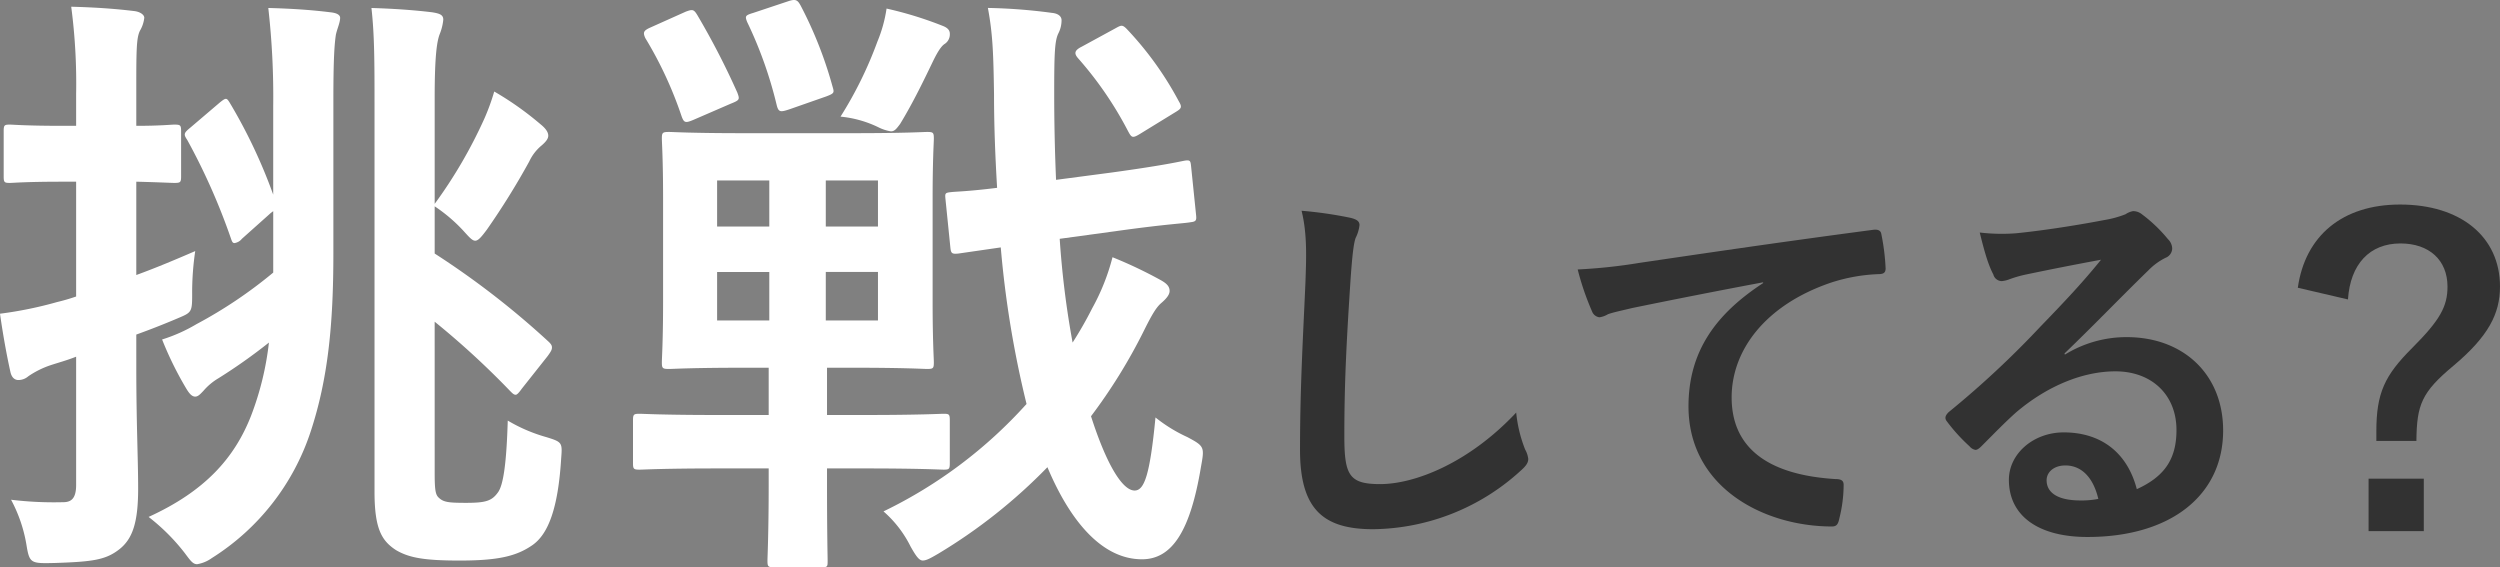 <svg xmlns="http://www.w3.org/2000/svg" width="541.368" height="122.841"><rect width="100%" height="100%" fill="#808080" stroke="none"/><g data-name="Group 2"><g data-name="Group 1"><path data-name="Path 1" d="M29.515 79.233c0 12.763.4 19.943.4 26.59 0 7.312-1.2 10.9-4.122 13.162s-5.716 2.659-13.827 2.925c-5.317.133-5.584.133-6.248-3.989a31.52 31.52 0 0 0-3.324-9.705 76.739 76.739 0 0 0 11.3.532c1.728 0 2.792-.8 2.792-3.723V77.239c-1.994.8-3.988 1.329-5.584 1.861a19.271 19.271 0 0 0-4.786 2.393 3.258 3.258 0 0 1-2.127.8c-.8 0-1.463-.532-1.729-1.728-.8-3.59-1.6-7.977-2.26-12.631a85.061 85.061 0 0 0 12.365-2.526 42.389 42.389 0 0 0 4.121-1.2V39.346h-2.792c-8.243 0-10.769.266-11.567.266-1.2 0-1.33-.133-1.33-1.462v-9.706c0-1.329.134-1.462 1.33-1.462.8 0 3.324.266 11.567.266h2.792v-6.914a127.041 127.041 0 0 0-1.064-18.879c4.919.133 9.174.4 13.561.931 1.33.133 2.261.8 2.261 1.463a6.964 6.964 0 0 1-.931 2.792c-.8 1.6-.8 4.387-.8 13.427v7.18c5.317 0 7.445-.266 8.243-.266 1.329 0 1.462.133 1.462 1.462v9.706c0 1.329-.133 1.462-1.462 1.462-.8 0-2.926-.133-8.243-.266v20.209c4.387-1.6 8.775-3.457 12.763-5.185a61.482 61.482 0 0 0-.664 9.439c0 3.59-.134 3.855-2.659 4.919a173.51 173.51 0 0 1-9.44 3.723zm18.081-57.03c1.329-1.064 1.463-1.064 2.127 0a114.261 114.261 0 0 1 9.44 19.942V23a170.756 170.756 0 0 0-1.064-21.272c4.919.133 9.174.4 13.428.931 1.33.133 2.128.532 2.128 1.2 0 1.063-.665 2.393-.931 3.722-.267 1.861-.532 4.653-.532 14.093v33.229c0 15.555-1.2 27.255-4.919 38.556a51.221 51.221 0 0 1-21.4 27.387 7.507 7.507 0 0 1-3.191 1.33c-.93 0-1.463-.8-2.659-2.393a43.54 43.54 0 0 0-7.844-7.844c12.232-5.584 18.613-12.763 22.2-21.937a64.053 64.053 0 0 0 3.856-15.821 119.432 119.432 0 0 1-10.9 7.711 13.074 13.074 0 0 0-3.325 2.792c-.531.532-1.063 1.2-1.728 1.2s-1.2-.532-1.862-1.6a73.748 73.748 0 0 1-5.317-10.769 34.936 34.936 0 0 0 7.445-3.323 98.219 98.219 0 0 0 16.619-11.168v-13.3l-.532.4-6.249 5.583a2.538 2.538 0 0 1-1.6.931c-.4 0-.532-.266-.8-1.063a138 138 0 0 0-9.44-21.272c-.8-1.2-.8-1.463.664-2.659zm46.532 80.035c0 3.59.133 4.787.8 5.451 1.064 1.064 2.127 1.2 5.983 1.2 4.255 0 5.584-.4 6.914-2.26 1.2-1.6 1.861-6.515 2.127-15.555a34.528 34.528 0 0 0 8.376 3.589c3.456 1.064 3.456 1.2 3.19 4.654-.665 10.768-2.792 16.352-6.248 18.746s-7.445 3.323-15.688 3.323c-7.446 0-10.9-.532-13.828-2.26-3.057-1.994-4.653-4.52-4.653-12.63V23.003c0-9.439 0-15.289-.664-21.272 4.387.133 8.774.4 13.162.931 1.6.266 2.393.532 2.393 1.6a11.21 11.21 0 0 1-.8 3.191c-.531 1.463-1.064 4.255-1.064 13.694v23a102.548 102.548 0 0 0 10.77-18.48 47.164 47.164 0 0 0 2.127-5.849 67.157 67.157 0 0 1 9.971 7.046c1.33 1.063 1.728 1.861 1.728 2.526s-.531 1.329-1.462 2.127a9.958 9.958 0 0 0-2.659 3.457 161.421 161.421 0 0 1-9.174 14.757c-1.2 1.6-1.861 2.393-2.526 2.393s-1.329-.8-2.658-2.26a34.352 34.352 0 0 0-6.117-5.185v10.224a180.835 180.835 0 0 1 24.729 19.145c.532.532.665.8.665 1.2 0 .531-.266.93-.931 1.861l-5.584 7.046c-.665.931-1.063 1.33-1.329 1.33-.4 0-.665-.266-1.2-.8a179.466 179.466 0 0 0-16.353-15.023z" fill="#fff"/><path data-name="Path 2" d="M155.688 101.436c-12.232 0-16.354.266-17.15.266-1.331 0-1.463-.133-1.463-1.463v-9.173c0-1.33.132-1.463 1.463-1.463.8 0 4.918.266 17.15.266h10.768V79.632h-5.451c-11.3 0-15.289.266-16.087.266-1.462 0-1.594-.133-1.594-1.463 0-.93.265-4.653.265-13.029V42.938c0-8.376-.265-12.1-.265-12.9 0-1.33.132-1.463 1.594-1.463.8 0 4.787.266 16.087.266h23.665c11.3 0 15.29-.266 16.087-.266 1.33 0 1.463.133 1.463 1.463 0 .8-.265 4.52-.265 12.9v22.465c0 8.376.265 12.232.265 13.029 0 1.33-.133 1.463-1.463 1.463-.8 0-4.786-.266-16.087-.266h-5.583v10.237h7.977c12.231 0 16.485-.266 17.283-.266 1.2 0 1.33.133 1.33 1.463v9.173c0 1.33-.134 1.463-1.33 1.463-.8 0-5.052-.266-17.283-.266h-7.977v3.191c0 10.9.133 15.954.133 16.751 0 1.33 0 1.463-1.33 1.463h-10.237c-1.329 0-1.462-.133-1.462-1.463 0-.8.265-5.85.265-16.751v-3.191zm-7.18-98.915c1.463-.532 1.729-.532 2.527.8a166.548 166.548 0 0 1 8.641 16.751c.532 1.463.532 1.6-1.463 2.394l-7.976 3.456c-1.862.8-2.127.665-2.659-.8a84.439 84.439 0 0 0-7.844-16.885c-.532-1.2-.4-1.6 1.063-2.26zm18.081 46.533v-9.972h-11.3v9.972zm0 20.341v-10.5h-11.3v10.5zM170.711.261c1.6-.532 1.995-.266 2.659.931a87.8 87.8 0 0 1 6.914 17.549c.4 1.329.4 1.462-1.33 2.127l-7.977 2.792c-1.994.665-2.394.665-2.792-.931a89.284 89.284 0 0 0-6.382-17.948c-.531-1.329-.4-1.462 1.33-1.994zm8.11 38.821v9.972h11.3v-9.972zm11.3 19.81h-11.3v10.5h11.3zm-.133-49.856a29.872 29.872 0 0 0 1.994-7.18 80.411 80.411 0 0 1 12.1 3.723c1.064.4 1.6.931 1.6 1.728a2.461 2.461 0 0 1-1.2 2.26c-.931.665-1.861 2.526-2.393 3.59-1.728 3.59-4.255 8.908-7.179 13.694-.8 1.063-1.2 1.595-1.994 1.595a9.474 9.474 0 0 1-2.792-.93 24.047 24.047 0 0 0-8.11-2.261 85.034 85.034 0 0 0 7.975-16.219zm39.488 42.676a195.393 195.393 0 0 0 2.792 22.469 82.6 82.6 0 0 0 4.254-7.445 46.658 46.658 0 0 0 4.388-11.035 96.093 96.093 0 0 1 10.37 4.919c1.462.8 1.994 1.463 1.994 2.393s-.931 1.862-1.861 2.659c-1.064.931-1.995 2.526-3.59 5.717a117.645 117.645 0 0 1-11.567 18.746c3.324 10.37 6.781 16.087 9.44 16.087 2.127 0 3.323-3.457 4.52-15.821a32.694 32.694 0 0 0 6.913 4.254c3.723 1.994 3.723 2.128 2.925 6.515-2.26 13.561-6.115 19.942-12.763 19.942-8.642 0-15.555-8.243-20.474-19.942a116.5 116.5 0 0 1-23.665 18.746c-1.6.93-2.527 1.462-3.324 1.462s-1.462-.93-2.659-3.058a24.532 24.532 0 0 0-5.85-7.578 100.481 100.481 0 0 0 30.977-23.266 220.08 220.08 0 0 1-5.584-33.9l-9.172 1.329c-1.331.133-1.6 0-1.729-1.2l-1.063-10.5c-.134-1.33-.134-1.463 1.2-1.6 1.063-.133 3.59-.133 9.971-.93-.4-6.781-.665-13.428-.665-20.209-.132-8.774-.266-13.029-1.33-18.746a118.668 118.668 0 0 1 13.828 1.064c1.462.133 2.126.8 2.126 1.595a6.174 6.174 0 0 1-.664 2.792c-.8 1.6-.93 4.122-.93 13.029q0 9.374.4 18.746l12.1-1.595c10.636-1.463 14.225-2.26 15.555-2.526 1.462-.266 1.462 0 1.6 1.329l1.064 10.37c.133 1.2 0 1.463-1.2 1.6-1.462.266-5.185.4-15.688 1.861zm12.1-45.6c1.2-.665 1.462-.8 2.392.133a71.538 71.538 0 0 1 11.3 15.688c.8 1.329.532 1.595-.8 2.393l-7.578 4.653c-1.728 1.064-1.861.8-2.659-.665a77.936 77.936 0 0 0-10.769-15.688c-.93-1.063-.8-1.728.8-2.526z" fill="#fff"/><path data-name="Path 3" d="M292.376 47.155c1.431.337 2.021.758 2.021 1.6a8.162 8.162 0 0 1-.842 2.778c-.421 1.179-.758 3.789-1.179 10.272-.841 12.967-1.263 21.555-1.263 32.585 0 8.5 1.011 10.441 7.747 10.441 7.493 0 19.2-4.547 29.469-15.493a29.283 29.283 0 0 0 1.936 8 5.536 5.536 0 0 1 .674 2.021c0 .758-.337 1.431-1.684 2.61a48.1 48.1 0 0 1-31.911 12.63c-10.777 0-15.829-4.294-15.829-17.177 0-14.145.757-26.27 1.179-36.373.168-4.968.421-10.357-.843-15.409a87.156 87.156 0 0 1 10.525 1.515z" fill="#323232"/><path data-name="Path 4" d="M381.801 61.132a1721.236 1721.236 0 0 0-28.291 5.557c-3.2.758-4.041.926-5.3 1.347a4.9 4.9 0 0 1-1.852.674 1.968 1.968 0 0 1-1.6-1.263 58.68 58.68 0 0 1-3.115-9.094 116.113 116.113 0 0 0 13.387-1.431c10.356-1.516 28.88-4.294 50.6-7.157 1.263-.168 1.684.337 1.768.926a48.077 48.077 0 0 1 .927 7.41c0 1.01-.506 1.263-1.6 1.263a37.527 37.527 0 0 0-10.272 1.852c-14.314 4.884-21.471 14.735-21.471 24.839 0 10.861 7.746 16.755 22.4 17.681 1.348 0 1.853.337 1.853 1.263a29.971 29.971 0 0 1-.926 7.241c-.253 1.263-.59 1.768-1.6 1.768-14.82 0-31.07-8.5-31.07-26.017 0-11.956 5.978-20.039 16.166-26.691z" fill="#323232"/><path data-name="Path 5" d="M447.145 76.793a25.332 25.332 0 0 1 13.388-3.789c12.293 0 20.881 8.083 20.881 20.207 0 14.061-11.368 23.071-29.385 23.071-10.61 0-17.009-4.547-17.009-12.378 0-5.641 5.3-10.272 11.872-10.272 7.915 0 13.725 4.21 15.829 12.293 5.9-2.694 8.589-6.4 8.589-12.8 0-7.662-5.389-12.714-13.22-12.714-6.988 0-14.734 3.116-21.554 8.925-2.442 2.189-4.8 4.631-7.326 7.157-.588.59-1.009.926-1.431.926a2.072 2.072 0 0 1-1.263-.757 38 38 0 0 1-4.968-5.473c-.505-.674-.252-1.263.421-1.937a202.426 202.426 0 0 0 19.955-18.608c5.221-5.388 9.178-9.6 13.051-14.4a690.692 690.692 0 0 0-16.25 3.2 25.958 25.958 0 0 0-3.536 1.01 6.164 6.164 0 0 1-1.685.421 1.915 1.915 0 0 1-1.851-1.431c-1.011-1.937-1.769-4.294-2.947-9.093a40.676 40.676 0 0 0 7.83.168c5.136-.505 12.545-1.6 19.113-2.863a22.358 22.358 0 0 0 4.631-1.263 4.356 4.356 0 0 1 1.6-.673 3 3 0 0 1 1.937.673 31.865 31.865 0 0 1 5.641 5.389 2.921 2.921 0 0 1 .926 2.021 2.227 2.227 0 0 1-1.431 2.02 13.577 13.577 0 0 0-3.7 2.695c-6.147 5.978-11.789 11.872-18.187 18.018zm.084 24c-2.441 0-4.041 1.432-4.041 3.2 0 2.61 2.272 4.378 7.325 4.378a18.408 18.408 0 0 0 3.873-.337c-1.095-4.631-3.621-7.245-7.157-7.245z" fill="#323232"/><path data-name="Path 6" d="M497.584 62.311c1.6-11.283 9.683-18.019 22.144-18.019 13.136 0 21.64 6.989 21.64 17.766 0 5.894-2.527 10.778-10.02 17.092-6.988 5.81-8 8.5-8.083 16.335h-8.673v-2.021c0-8.336 1.769-12.125 7.746-18.1 6.063-6.062 7.662-9.009 7.662-13.3 0-5.725-3.957-9.346-10.187-9.346-6.652 0-10.862 4.463-11.367 12.125zm27.281 41.341v11.367h-11.956v-11.367z" fill="#323232"/></g></g></svg>